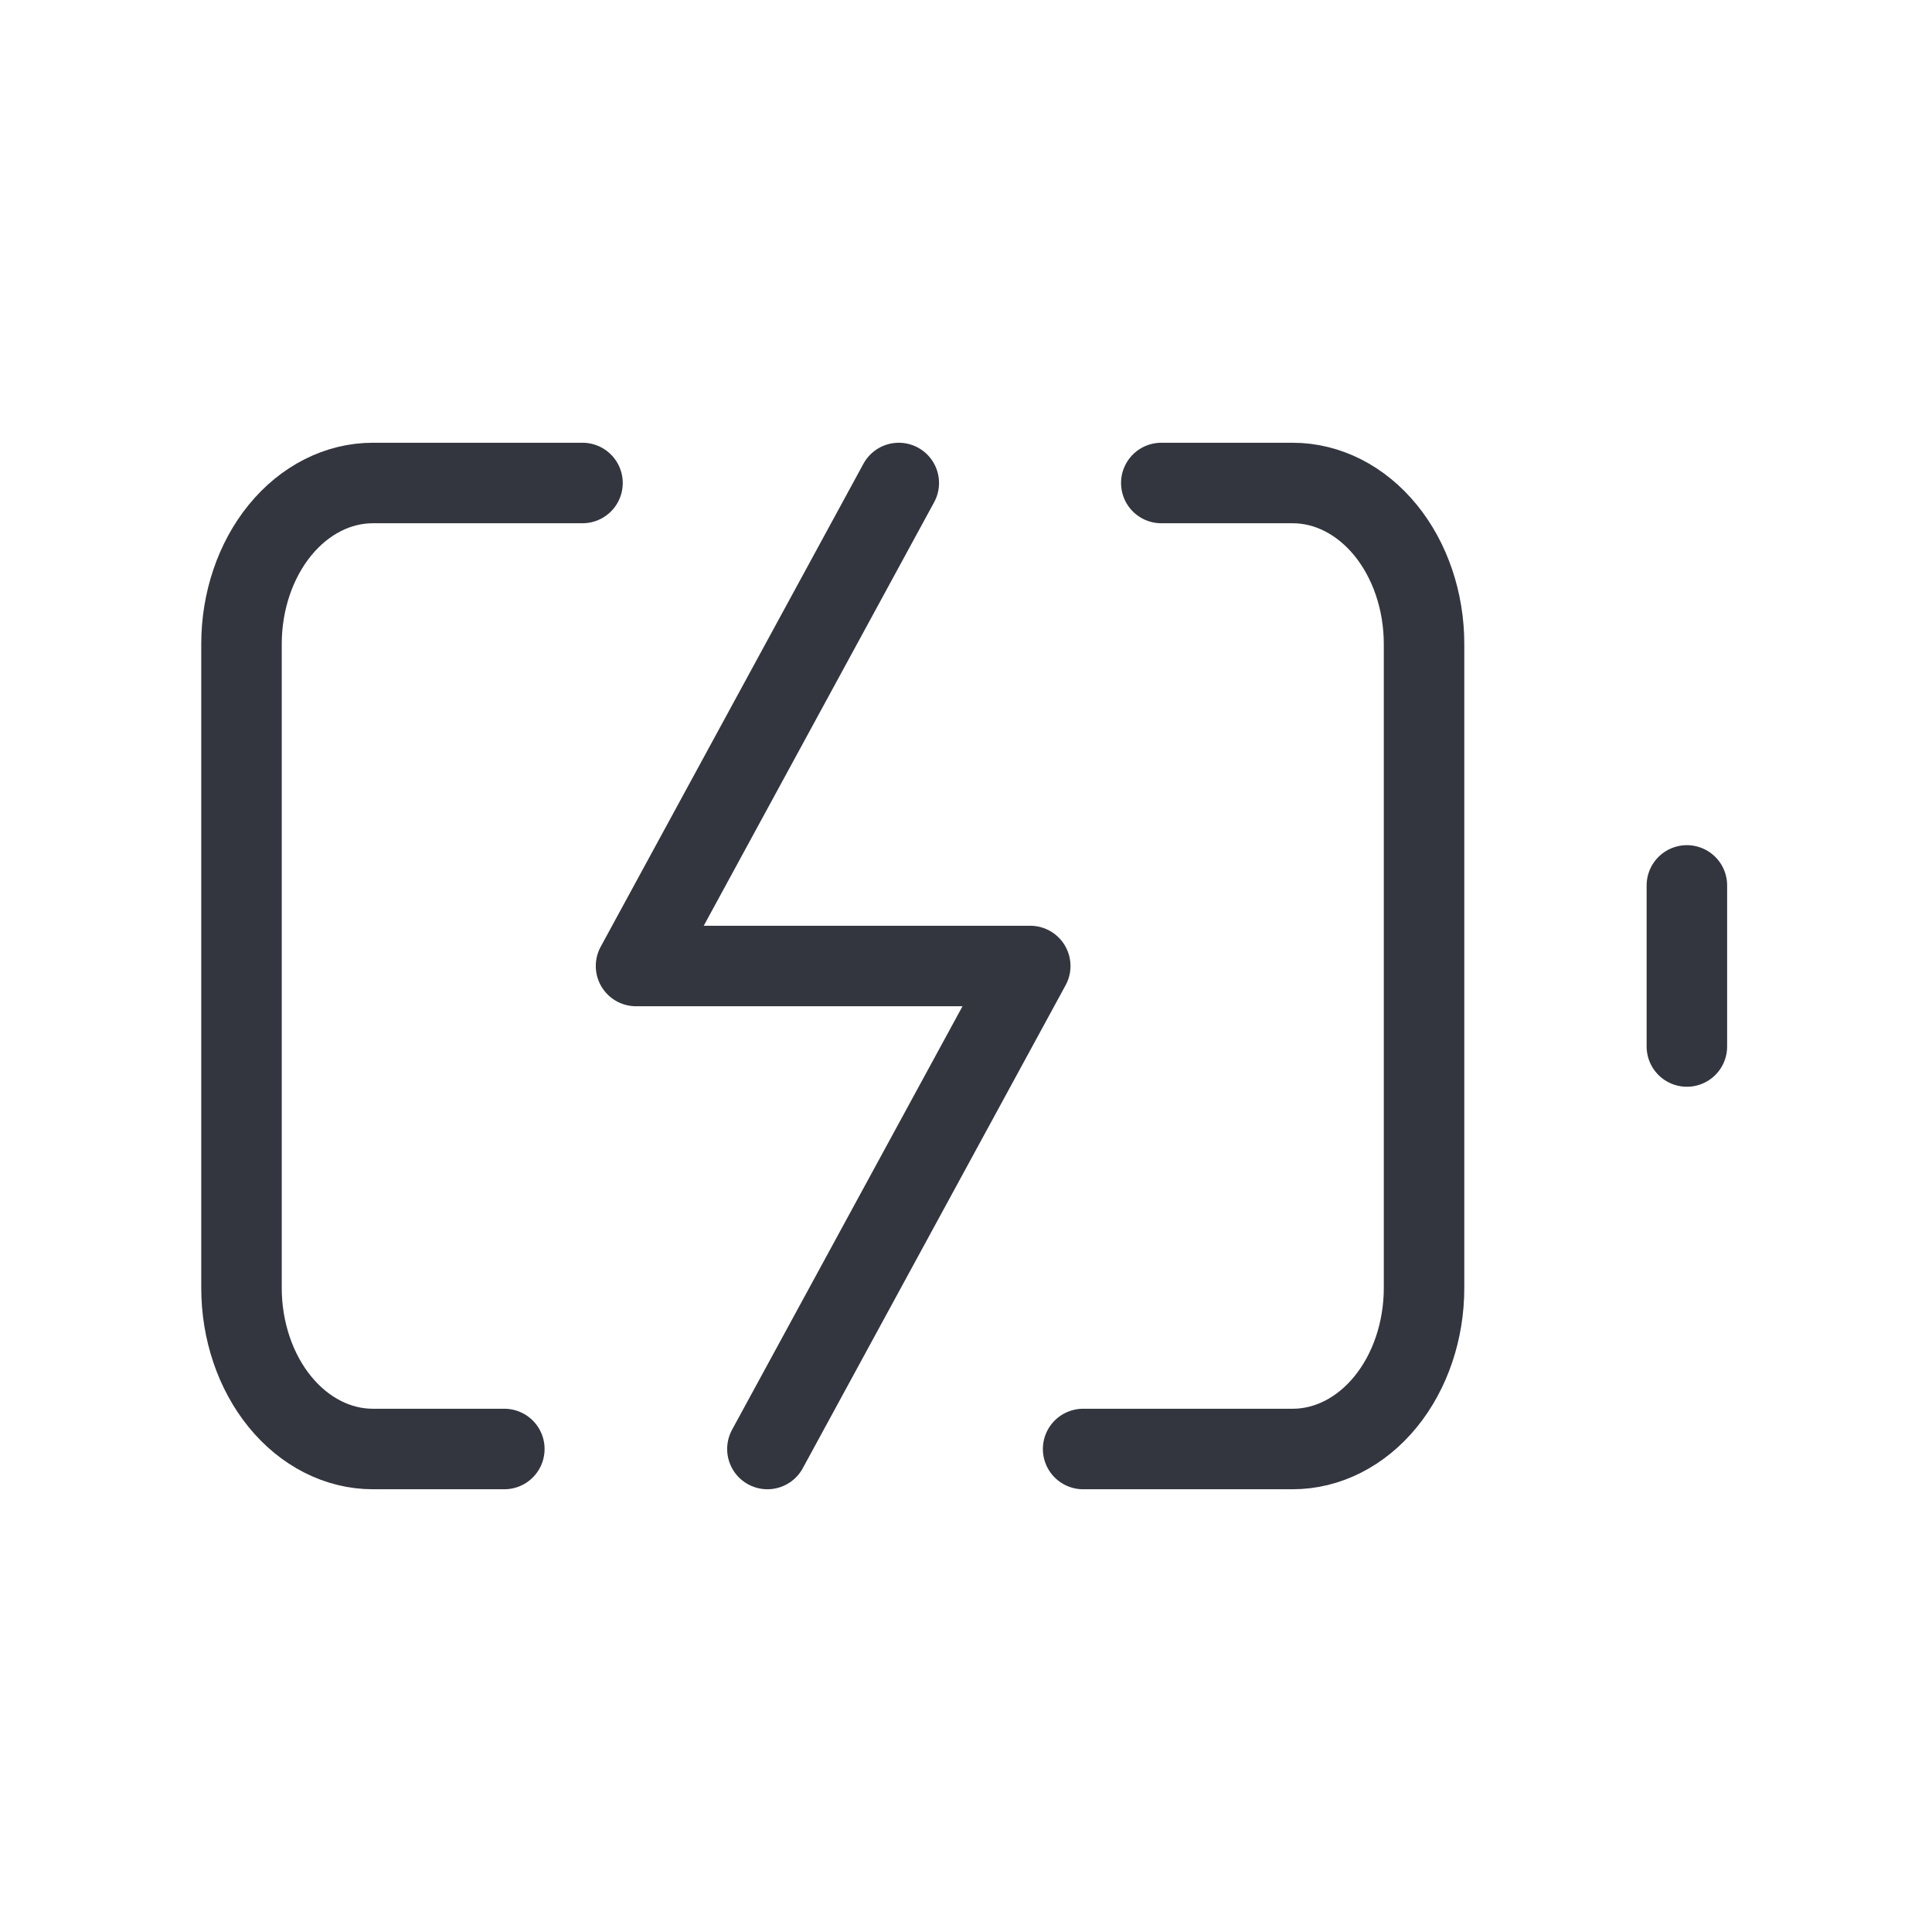 <svg width="24" height="24" viewBox="0 0 24 24" fill="none" xmlns="http://www.w3.org/2000/svg">
<path d="M6.265 18H4.632C4.199 18 3.784 17.789 3.478 17.414C3.172 17.039 3 16.53 3 16V8C3 7.47 3.172 6.961 3.478 6.586C3.784 6.211 4.199 6 4.632 6H7.236M14.426 6H16.058C16.491 6 16.906 6.211 17.212 6.586C17.518 6.961 17.69 7.47 17.69 8V16C17.69 16.53 17.518 17.039 17.212 17.414C16.906 17.789 16.491 18 16.058 18H13.455" stroke="#33363F" stroke-linecap="round" stroke-linejoin="round"/>
<path d="M20.955 13V10.999" stroke="#33363F" stroke-linecap="round" stroke-linejoin="round"/>
<path d="M11.165 6L7.901 12H12.798L9.533 18" stroke="#33363F" stroke-linecap="round" stroke-linejoin="round"/>
</svg>
